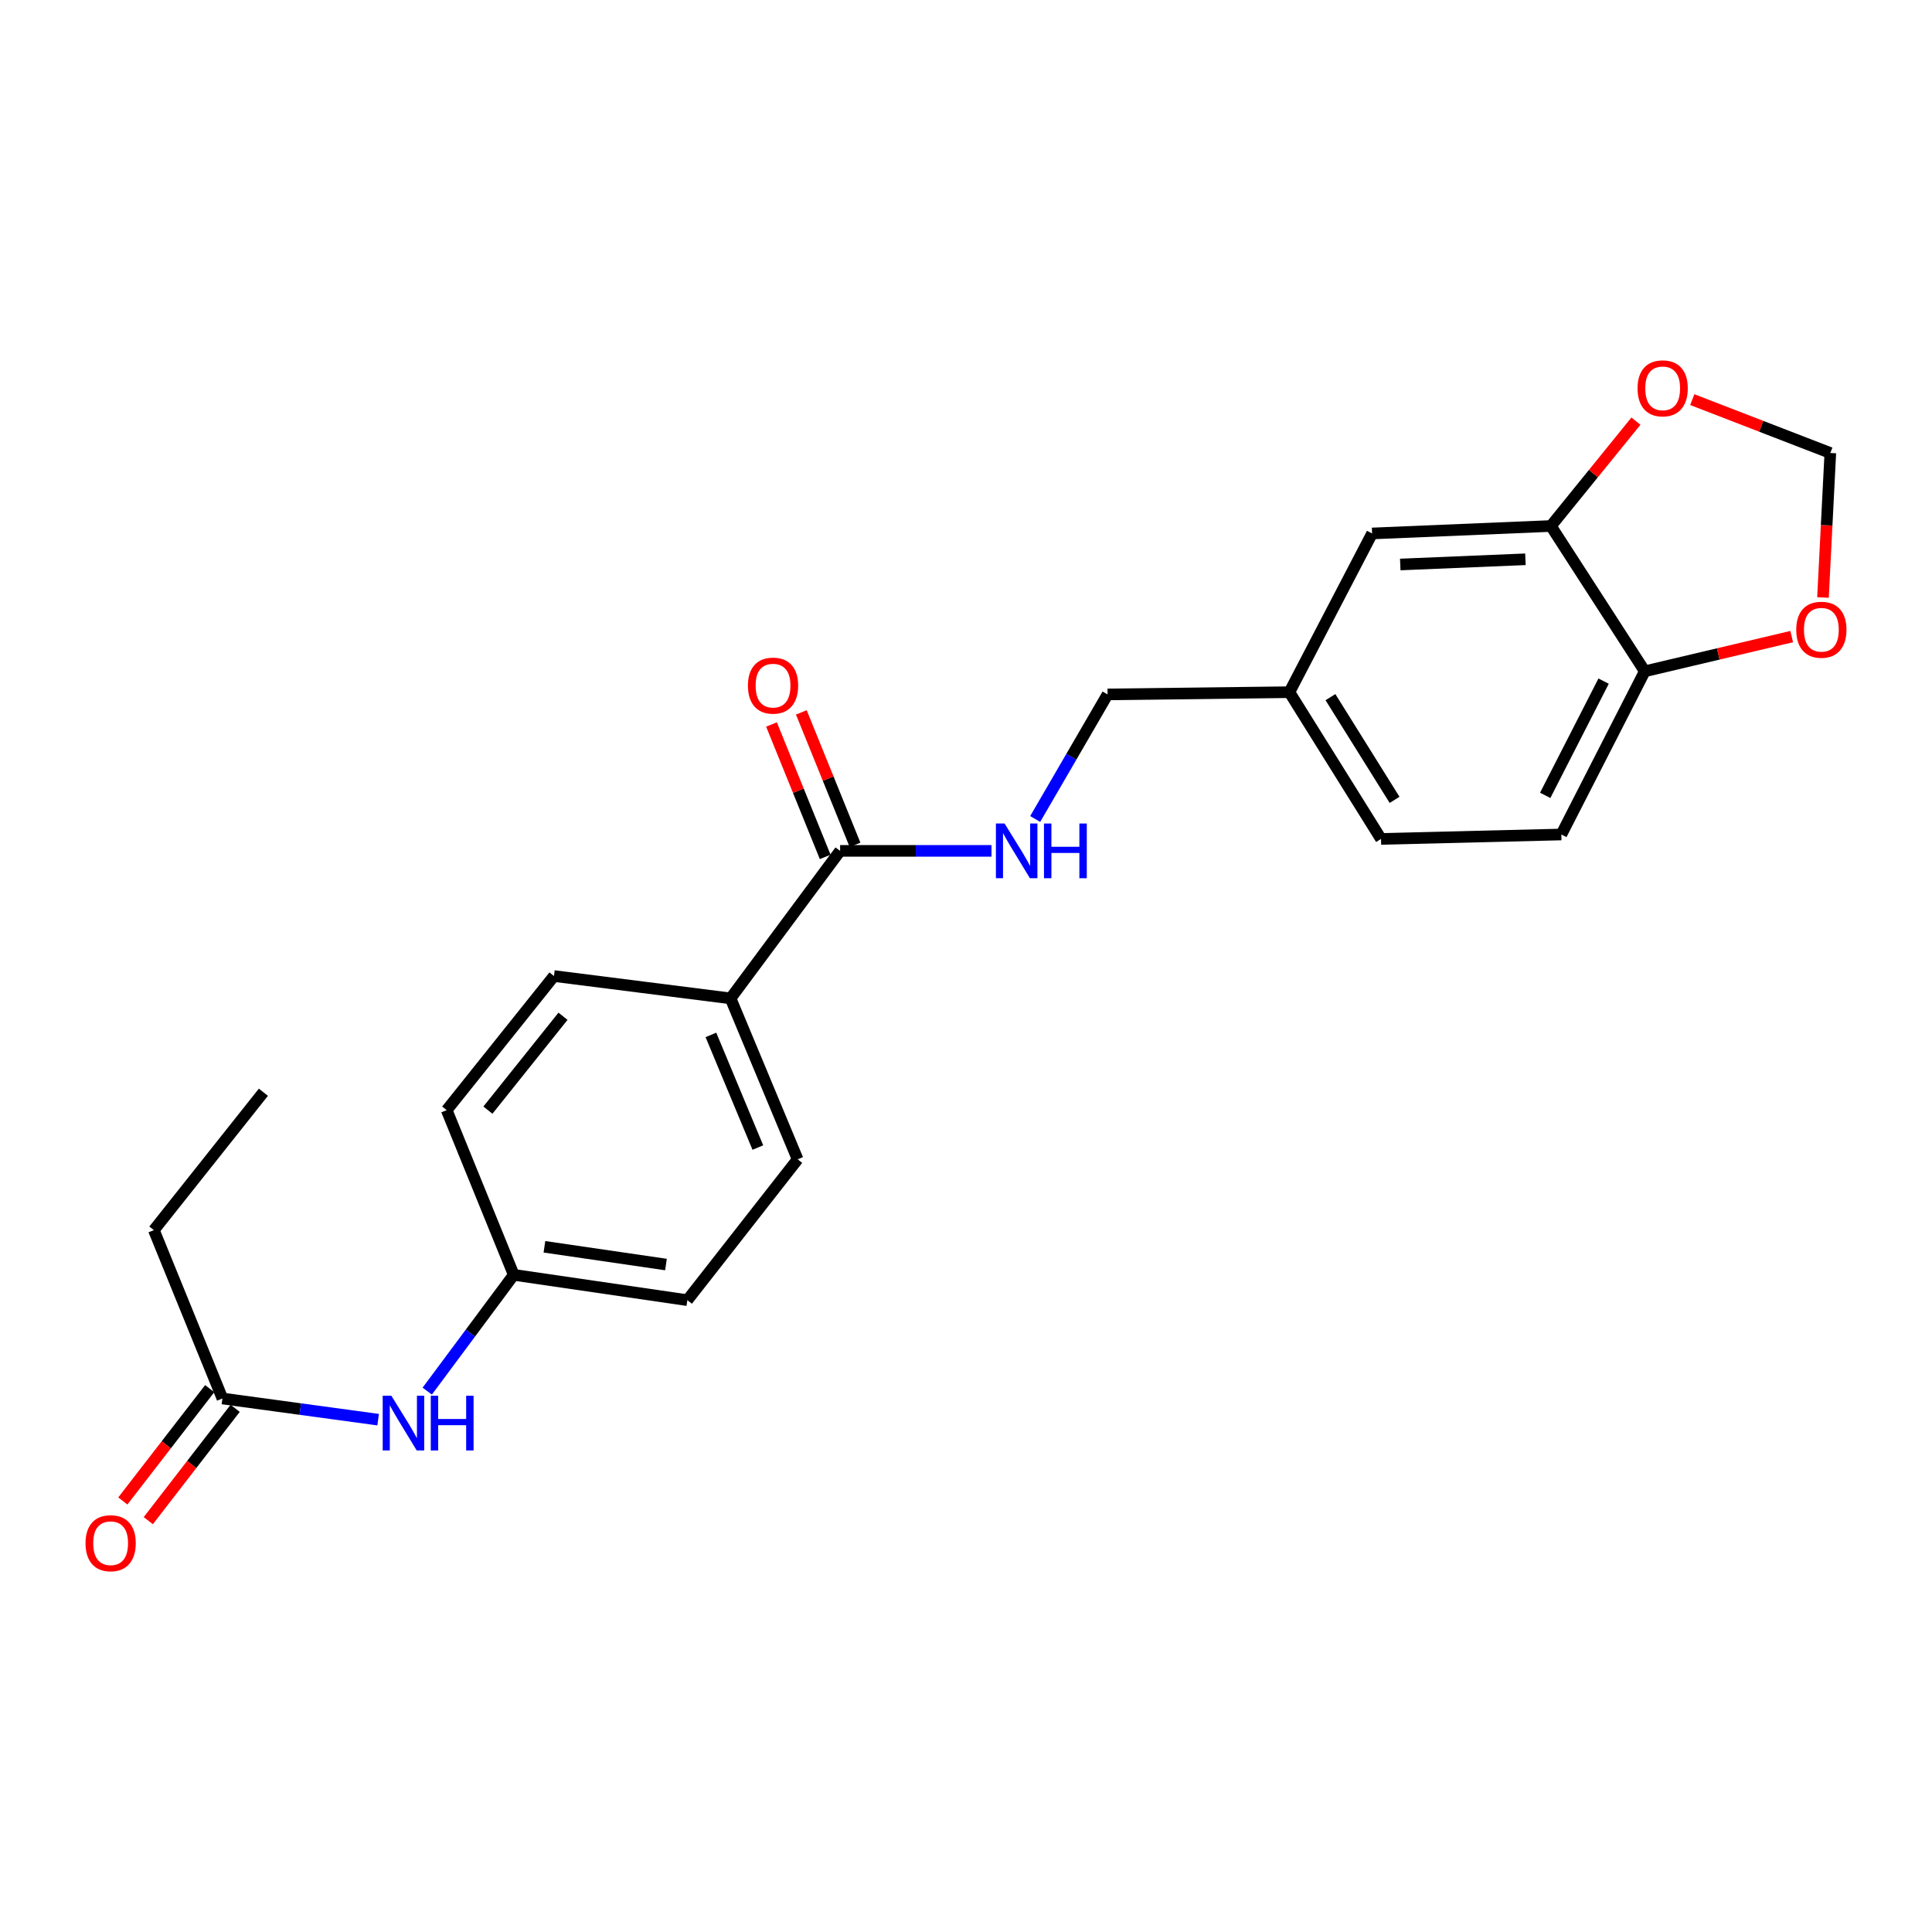 <?xml version='1.0' encoding='iso-8859-1'?>
<svg version='1.1' baseProfile='full'
              xmlns='http://www.w3.org/2000/svg'
                      xmlns:rdkit='http://www.rdkit.org/xml'
                      xmlns:xlink='http://www.w3.org/1999/xlink'
                  xml:space='preserve'
width='1000px' height='1000px' viewBox='0 0 1000 1000'>
<!-- END OF HEADER -->
<rect style='opacity:1.0;fill:#FFFFFF;stroke:none' width='1000' height='1000' x='0' y='0'> </rect>
<path class='bond-1' d='M 434.841,440.411 L 474.02,440.411' style='fill:none;fill-rule:evenodd;stroke:#000000;stroke-width:6px;stroke-linecap:butt;stroke-linejoin:miter;stroke-opacity:1' />
<path class='bond-1' d='M 474.02,440.411 L 513.199,440.411' style='fill:none;fill-rule:evenodd;stroke:#0000FF;stroke-width:6px;stroke-linecap:butt;stroke-linejoin:miter;stroke-opacity:1' />
<path class='bond-5' d='M 434.841,440.411 L 378.135,516.764' style='fill:none;fill-rule:evenodd;stroke:#000000;stroke-width:6px;stroke-linecap:butt;stroke-linejoin:miter;stroke-opacity:1' />
<path class='bond-10' d='M 442.56,437.281 L 428.663,403.007' style='fill:none;fill-rule:evenodd;stroke:#000000;stroke-width:6px;stroke-linecap:butt;stroke-linejoin:miter;stroke-opacity:1' />
<path class='bond-10' d='M 428.663,403.007 L 414.766,368.733' style='fill:none;fill-rule:evenodd;stroke:#FF0000;stroke-width:6px;stroke-linecap:butt;stroke-linejoin:miter;stroke-opacity:1' />
<path class='bond-10' d='M 427.121,443.541 L 413.224,409.267' style='fill:none;fill-rule:evenodd;stroke:#000000;stroke-width:6px;stroke-linecap:butt;stroke-linejoin:miter;stroke-opacity:1' />
<path class='bond-10' d='M 413.224,409.267 L 399.327,374.993' style='fill:none;fill-rule:evenodd;stroke:#FF0000;stroke-width:6px;stroke-linecap:butt;stroke-linejoin:miter;stroke-opacity:1' />
<path class='bond-0' d='M 802.743,272.258 L 710.194,276.117' style='fill:none;fill-rule:evenodd;stroke:#000000;stroke-width:6px;stroke-linecap:butt;stroke-linejoin:miter;stroke-opacity:1' />
<path class='bond-0' d='M 789.555,289.481 L 724.77,292.183' style='fill:none;fill-rule:evenodd;stroke:#000000;stroke-width:6px;stroke-linecap:butt;stroke-linejoin:miter;stroke-opacity:1' />
<path class='bond-4' d='M 802.743,272.258 L 824.753,245.118' style='fill:none;fill-rule:evenodd;stroke:#000000;stroke-width:6px;stroke-linecap:butt;stroke-linejoin:miter;stroke-opacity:1' />
<path class='bond-4' d='M 824.753,245.118 L 846.764,217.977' style='fill:none;fill-rule:evenodd;stroke:#FF0000;stroke-width:6px;stroke-linecap:butt;stroke-linejoin:miter;stroke-opacity:1' />
<path class='bond-24' d='M 802.743,272.258 L 851.332,347.464' style='fill:none;fill-rule:evenodd;stroke:#000000;stroke-width:6px;stroke-linecap:butt;stroke-linejoin:miter;stroke-opacity:1' />
<path class='bond-17' d='M 535.812,423.91 L 554.544,391.67' style='fill:none;fill-rule:evenodd;stroke:#0000FF;stroke-width:6px;stroke-linecap:butt;stroke-linejoin:miter;stroke-opacity:1' />
<path class='bond-17' d='M 554.544,391.67 L 573.276,359.43' style='fill:none;fill-rule:evenodd;stroke:#000000;stroke-width:6px;stroke-linecap:butt;stroke-linejoin:miter;stroke-opacity:1' />
<path class='bond-2' d='M 115.128,723.853 L 155.425,729.334' style='fill:none;fill-rule:evenodd;stroke:#000000;stroke-width:6px;stroke-linecap:butt;stroke-linejoin:miter;stroke-opacity:1' />
<path class='bond-2' d='M 155.425,729.334 L 195.721,734.815' style='fill:none;fill-rule:evenodd;stroke:#0000FF;stroke-width:6px;stroke-linecap:butt;stroke-linejoin:miter;stroke-opacity:1' />
<path class='bond-11' d='M 108.539,718.758 L 86.059,747.829' style='fill:none;fill-rule:evenodd;stroke:#000000;stroke-width:6px;stroke-linecap:butt;stroke-linejoin:miter;stroke-opacity:1' />
<path class='bond-11' d='M 86.059,747.829 L 63.579,776.899' style='fill:none;fill-rule:evenodd;stroke:#FF0000;stroke-width:6px;stroke-linecap:butt;stroke-linejoin:miter;stroke-opacity:1' />
<path class='bond-11' d='M 121.718,728.948 L 99.238,758.019' style='fill:none;fill-rule:evenodd;stroke:#000000;stroke-width:6px;stroke-linecap:butt;stroke-linejoin:miter;stroke-opacity:1' />
<path class='bond-11' d='M 99.238,758.019 L 76.758,787.09' style='fill:none;fill-rule:evenodd;stroke:#FF0000;stroke-width:6px;stroke-linecap:butt;stroke-linejoin:miter;stroke-opacity:1' />
<path class='bond-21' d='M 115.128,723.853 L 79.636,636.709' style='fill:none;fill-rule:evenodd;stroke:#000000;stroke-width:6px;stroke-linecap:butt;stroke-linejoin:miter;stroke-opacity:1' />
<path class='bond-3' d='M 851.332,347.464 L 808.148,431.934' style='fill:none;fill-rule:evenodd;stroke:#000000;stroke-width:6px;stroke-linecap:butt;stroke-linejoin:miter;stroke-opacity:1' />
<path class='bond-3' d='M 830.021,352.551 L 799.793,411.68' style='fill:none;fill-rule:evenodd;stroke:#000000;stroke-width:6px;stroke-linecap:butt;stroke-linejoin:miter;stroke-opacity:1' />
<path class='bond-7' d='M 851.332,347.464 L 889.359,338.481' style='fill:none;fill-rule:evenodd;stroke:#000000;stroke-width:6px;stroke-linecap:butt;stroke-linejoin:miter;stroke-opacity:1' />
<path class='bond-7' d='M 889.359,338.481 L 927.386,329.498' style='fill:none;fill-rule:evenodd;stroke:#FF0000;stroke-width:6px;stroke-linecap:butt;stroke-linejoin:miter;stroke-opacity:1' />
<path class='bond-8' d='M 875.922,206.846 L 911.646,220.658' style='fill:none;fill-rule:evenodd;stroke:#FF0000;stroke-width:6px;stroke-linecap:butt;stroke-linejoin:miter;stroke-opacity:1' />
<path class='bond-8' d='M 911.646,220.658 L 947.37,234.47' style='fill:none;fill-rule:evenodd;stroke:#000000;stroke-width:6px;stroke-linecap:butt;stroke-linejoin:miter;stroke-opacity:1' />
<path class='bond-13' d='M 378.135,516.764 L 412.851,600.059' style='fill:none;fill-rule:evenodd;stroke:#000000;stroke-width:6px;stroke-linecap:butt;stroke-linejoin:miter;stroke-opacity:1' />
<path class='bond-13' d='M 367.966,535.667 L 392.267,593.973' style='fill:none;fill-rule:evenodd;stroke:#000000;stroke-width:6px;stroke-linecap:butt;stroke-linejoin:miter;stroke-opacity:1' />
<path class='bond-14' d='M 378.135,516.764 L 286.734,505.196' style='fill:none;fill-rule:evenodd;stroke:#000000;stroke-width:6px;stroke-linecap:butt;stroke-linejoin:miter;stroke-opacity:1' />
<path class='bond-6' d='M 221.137,720.046 L 243.524,689.951' style='fill:none;fill-rule:evenodd;stroke:#0000FF;stroke-width:6px;stroke-linecap:butt;stroke-linejoin:miter;stroke-opacity:1' />
<path class='bond-6' d='M 243.524,689.951 L 265.91,659.855' style='fill:none;fill-rule:evenodd;stroke:#000000;stroke-width:6px;stroke-linecap:butt;stroke-linejoin:miter;stroke-opacity:1' />
<path class='bond-25' d='M 943.576,309.264 L 945.473,271.867' style='fill:none;fill-rule:evenodd;stroke:#FF0000;stroke-width:6px;stroke-linecap:butt;stroke-linejoin:miter;stroke-opacity:1' />
<path class='bond-25' d='M 945.473,271.867 L 947.37,234.47' style='fill:none;fill-rule:evenodd;stroke:#000000;stroke-width:6px;stroke-linecap:butt;stroke-linejoin:miter;stroke-opacity:1' />
<path class='bond-9' d='M 710.194,276.117 L 667.39,358.273' style='fill:none;fill-rule:evenodd;stroke:#000000;stroke-width:6px;stroke-linecap:butt;stroke-linejoin:miter;stroke-opacity:1' />
<path class='bond-12' d='M 808.148,431.934 L 714.812,434.229' style='fill:none;fill-rule:evenodd;stroke:#000000;stroke-width:6px;stroke-linecap:butt;stroke-linejoin:miter;stroke-opacity:1' />
<path class='bond-18' d='M 412.851,600.059 L 355.776,672.969' style='fill:none;fill-rule:evenodd;stroke:#000000;stroke-width:6px;stroke-linecap:butt;stroke-linejoin:miter;stroke-opacity:1' />
<path class='bond-19' d='M 286.734,505.196 L 231.204,574.608' style='fill:none;fill-rule:evenodd;stroke:#000000;stroke-width:6px;stroke-linecap:butt;stroke-linejoin:miter;stroke-opacity:1' />
<path class='bond-19' d='M 291.413,526.014 L 252.542,574.603' style='fill:none;fill-rule:evenodd;stroke:#000000;stroke-width:6px;stroke-linecap:butt;stroke-linejoin:miter;stroke-opacity:1' />
<path class='bond-15' d='M 265.91,659.855 L 231.204,574.608' style='fill:none;fill-rule:evenodd;stroke:#000000;stroke-width:6px;stroke-linecap:butt;stroke-linejoin:miter;stroke-opacity:1' />
<path class='bond-23' d='M 265.91,659.855 L 355.776,672.969' style='fill:none;fill-rule:evenodd;stroke:#000000;stroke-width:6px;stroke-linecap:butt;stroke-linejoin:miter;stroke-opacity:1' />
<path class='bond-23' d='M 281.795,645.338 L 344.701,654.518' style='fill:none;fill-rule:evenodd;stroke:#000000;stroke-width:6px;stroke-linecap:butt;stroke-linejoin:miter;stroke-opacity:1' />
<path class='bond-16' d='M 667.39,358.273 L 573.276,359.43' style='fill:none;fill-rule:evenodd;stroke:#000000;stroke-width:6px;stroke-linecap:butt;stroke-linejoin:miter;stroke-opacity:1' />
<path class='bond-20' d='M 667.39,358.273 L 714.812,434.229' style='fill:none;fill-rule:evenodd;stroke:#000000;stroke-width:6px;stroke-linecap:butt;stroke-linejoin:miter;stroke-opacity:1' />
<path class='bond-20' d='M 688.634,360.844 L 721.829,414.013' style='fill:none;fill-rule:evenodd;stroke:#000000;stroke-width:6px;stroke-linecap:butt;stroke-linejoin:miter;stroke-opacity:1' />
<path class='bond-22' d='M 79.636,636.709 L 136.331,565.344' style='fill:none;fill-rule:evenodd;stroke:#000000;stroke-width:6px;stroke-linecap:butt;stroke-linejoin:miter;stroke-opacity:1' />
<path  class='atom-2' d='M 519.964 426.251
L 529.244 441.251
Q 530.164 442.731, 531.644 445.411
Q 533.124 448.091, 533.204 448.251
L 533.204 426.251
L 536.964 426.251
L 536.964 454.571
L 533.084 454.571
L 523.124 438.171
Q 521.964 436.251, 520.724 434.051
Q 519.524 431.851, 519.164 431.171
L 519.164 454.571
L 515.484 454.571
L 515.484 426.251
L 519.964 426.251
' fill='#0000FF'/>
<path  class='atom-2' d='M 540.364 426.251
L 544.204 426.251
L 544.204 438.291
L 558.684 438.291
L 558.684 426.251
L 562.524 426.251
L 562.524 454.571
L 558.684 454.571
L 558.684 441.491
L 544.204 441.491
L 544.204 454.571
L 540.364 454.571
L 540.364 426.251
' fill='#0000FF'/>
<path  class='atom-5' d='M 847.596 201.001
Q 847.596 194.201, 850.956 190.401
Q 854.316 186.601, 860.596 186.601
Q 866.876 186.601, 870.236 190.401
Q 873.596 194.201, 873.596 201.001
Q 873.596 207.881, 870.196 211.801
Q 866.796 215.681, 860.596 215.681
Q 854.356 215.681, 850.956 211.801
Q 847.596 207.921, 847.596 201.001
M 860.596 212.481
Q 864.916 212.481, 867.236 209.601
Q 869.596 206.681, 869.596 201.001
Q 869.596 195.441, 867.236 192.641
Q 864.916 189.801, 860.596 189.801
Q 856.276 189.801, 853.916 192.601
Q 851.596 195.401, 851.596 201.001
Q 851.596 206.721, 853.916 209.601
Q 856.276 212.481, 860.596 212.481
' fill='#FF0000'/>
<path  class='atom-7' d='M 202.565 722.437
L 211.845 737.437
Q 212.765 738.917, 214.245 741.597
Q 215.725 744.277, 215.805 744.437
L 215.805 722.437
L 219.565 722.437
L 219.565 750.757
L 215.685 750.757
L 205.725 734.357
Q 204.565 732.437, 203.325 730.237
Q 202.125 728.037, 201.765 727.357
L 201.765 750.757
L 198.085 750.757
L 198.085 722.437
L 202.565 722.437
' fill='#0000FF'/>
<path  class='atom-7' d='M 222.965 722.437
L 226.805 722.437
L 226.805 734.477
L 241.285 734.477
L 241.285 722.437
L 245.125 722.437
L 245.125 750.757
L 241.285 750.757
L 241.285 737.677
L 226.805 737.677
L 226.805 750.757
L 222.965 750.757
L 222.965 722.437
' fill='#0000FF'/>
<path  class='atom-8' d='M 929.734 325.952
Q 929.734 319.152, 933.094 315.352
Q 936.454 311.552, 942.734 311.552
Q 949.014 311.552, 952.374 315.352
Q 955.734 319.152, 955.734 325.952
Q 955.734 332.832, 952.334 336.752
Q 948.934 340.632, 942.734 340.632
Q 936.494 340.632, 933.094 336.752
Q 929.734 332.872, 929.734 325.952
M 942.734 337.432
Q 947.054 337.432, 949.374 334.552
Q 951.734 331.632, 951.734 325.952
Q 951.734 320.392, 949.374 317.592
Q 947.054 314.752, 942.734 314.752
Q 938.414 314.752, 936.054 317.552
Q 933.734 320.352, 933.734 325.952
Q 933.734 331.672, 936.054 334.552
Q 938.414 337.432, 942.734 337.432
' fill='#FF0000'/>
<path  class='atom-11' d='M 387.125 354.874
Q 387.125 348.074, 390.485 344.274
Q 393.845 340.474, 400.125 340.474
Q 406.405 340.474, 409.765 344.274
Q 413.125 348.074, 413.125 354.874
Q 413.125 361.754, 409.725 365.674
Q 406.325 369.554, 400.125 369.554
Q 393.885 369.554, 390.485 365.674
Q 387.125 361.794, 387.125 354.874
M 400.125 366.354
Q 404.445 366.354, 406.765 363.474
Q 409.125 360.554, 409.125 354.874
Q 409.125 349.314, 406.765 346.514
Q 404.445 343.674, 400.125 343.674
Q 395.805 343.674, 393.445 346.474
Q 391.125 349.274, 391.125 354.874
Q 391.125 360.594, 393.445 363.474
Q 395.805 366.354, 400.125 366.354
' fill='#FF0000'/>
<path  class='atom-12' d='M 44.267 798.759
Q 44.267 791.959, 47.627 788.159
Q 50.986 784.359, 57.267 784.359
Q 63.547 784.359, 66.906 788.159
Q 70.266 791.959, 70.266 798.759
Q 70.266 805.639, 66.867 809.559
Q 63.467 813.439, 57.267 813.439
Q 51.026 813.439, 47.627 809.559
Q 44.267 805.679, 44.267 798.759
M 57.267 810.239
Q 61.587 810.239, 63.907 807.359
Q 66.266 804.439, 66.266 798.759
Q 66.266 793.199, 63.907 790.399
Q 61.587 787.559, 57.267 787.559
Q 52.947 787.559, 50.587 790.359
Q 48.267 793.159, 48.267 798.759
Q 48.267 804.479, 50.587 807.359
Q 52.947 810.239, 57.267 810.239
' fill='#FF0000'/>
</svg>
